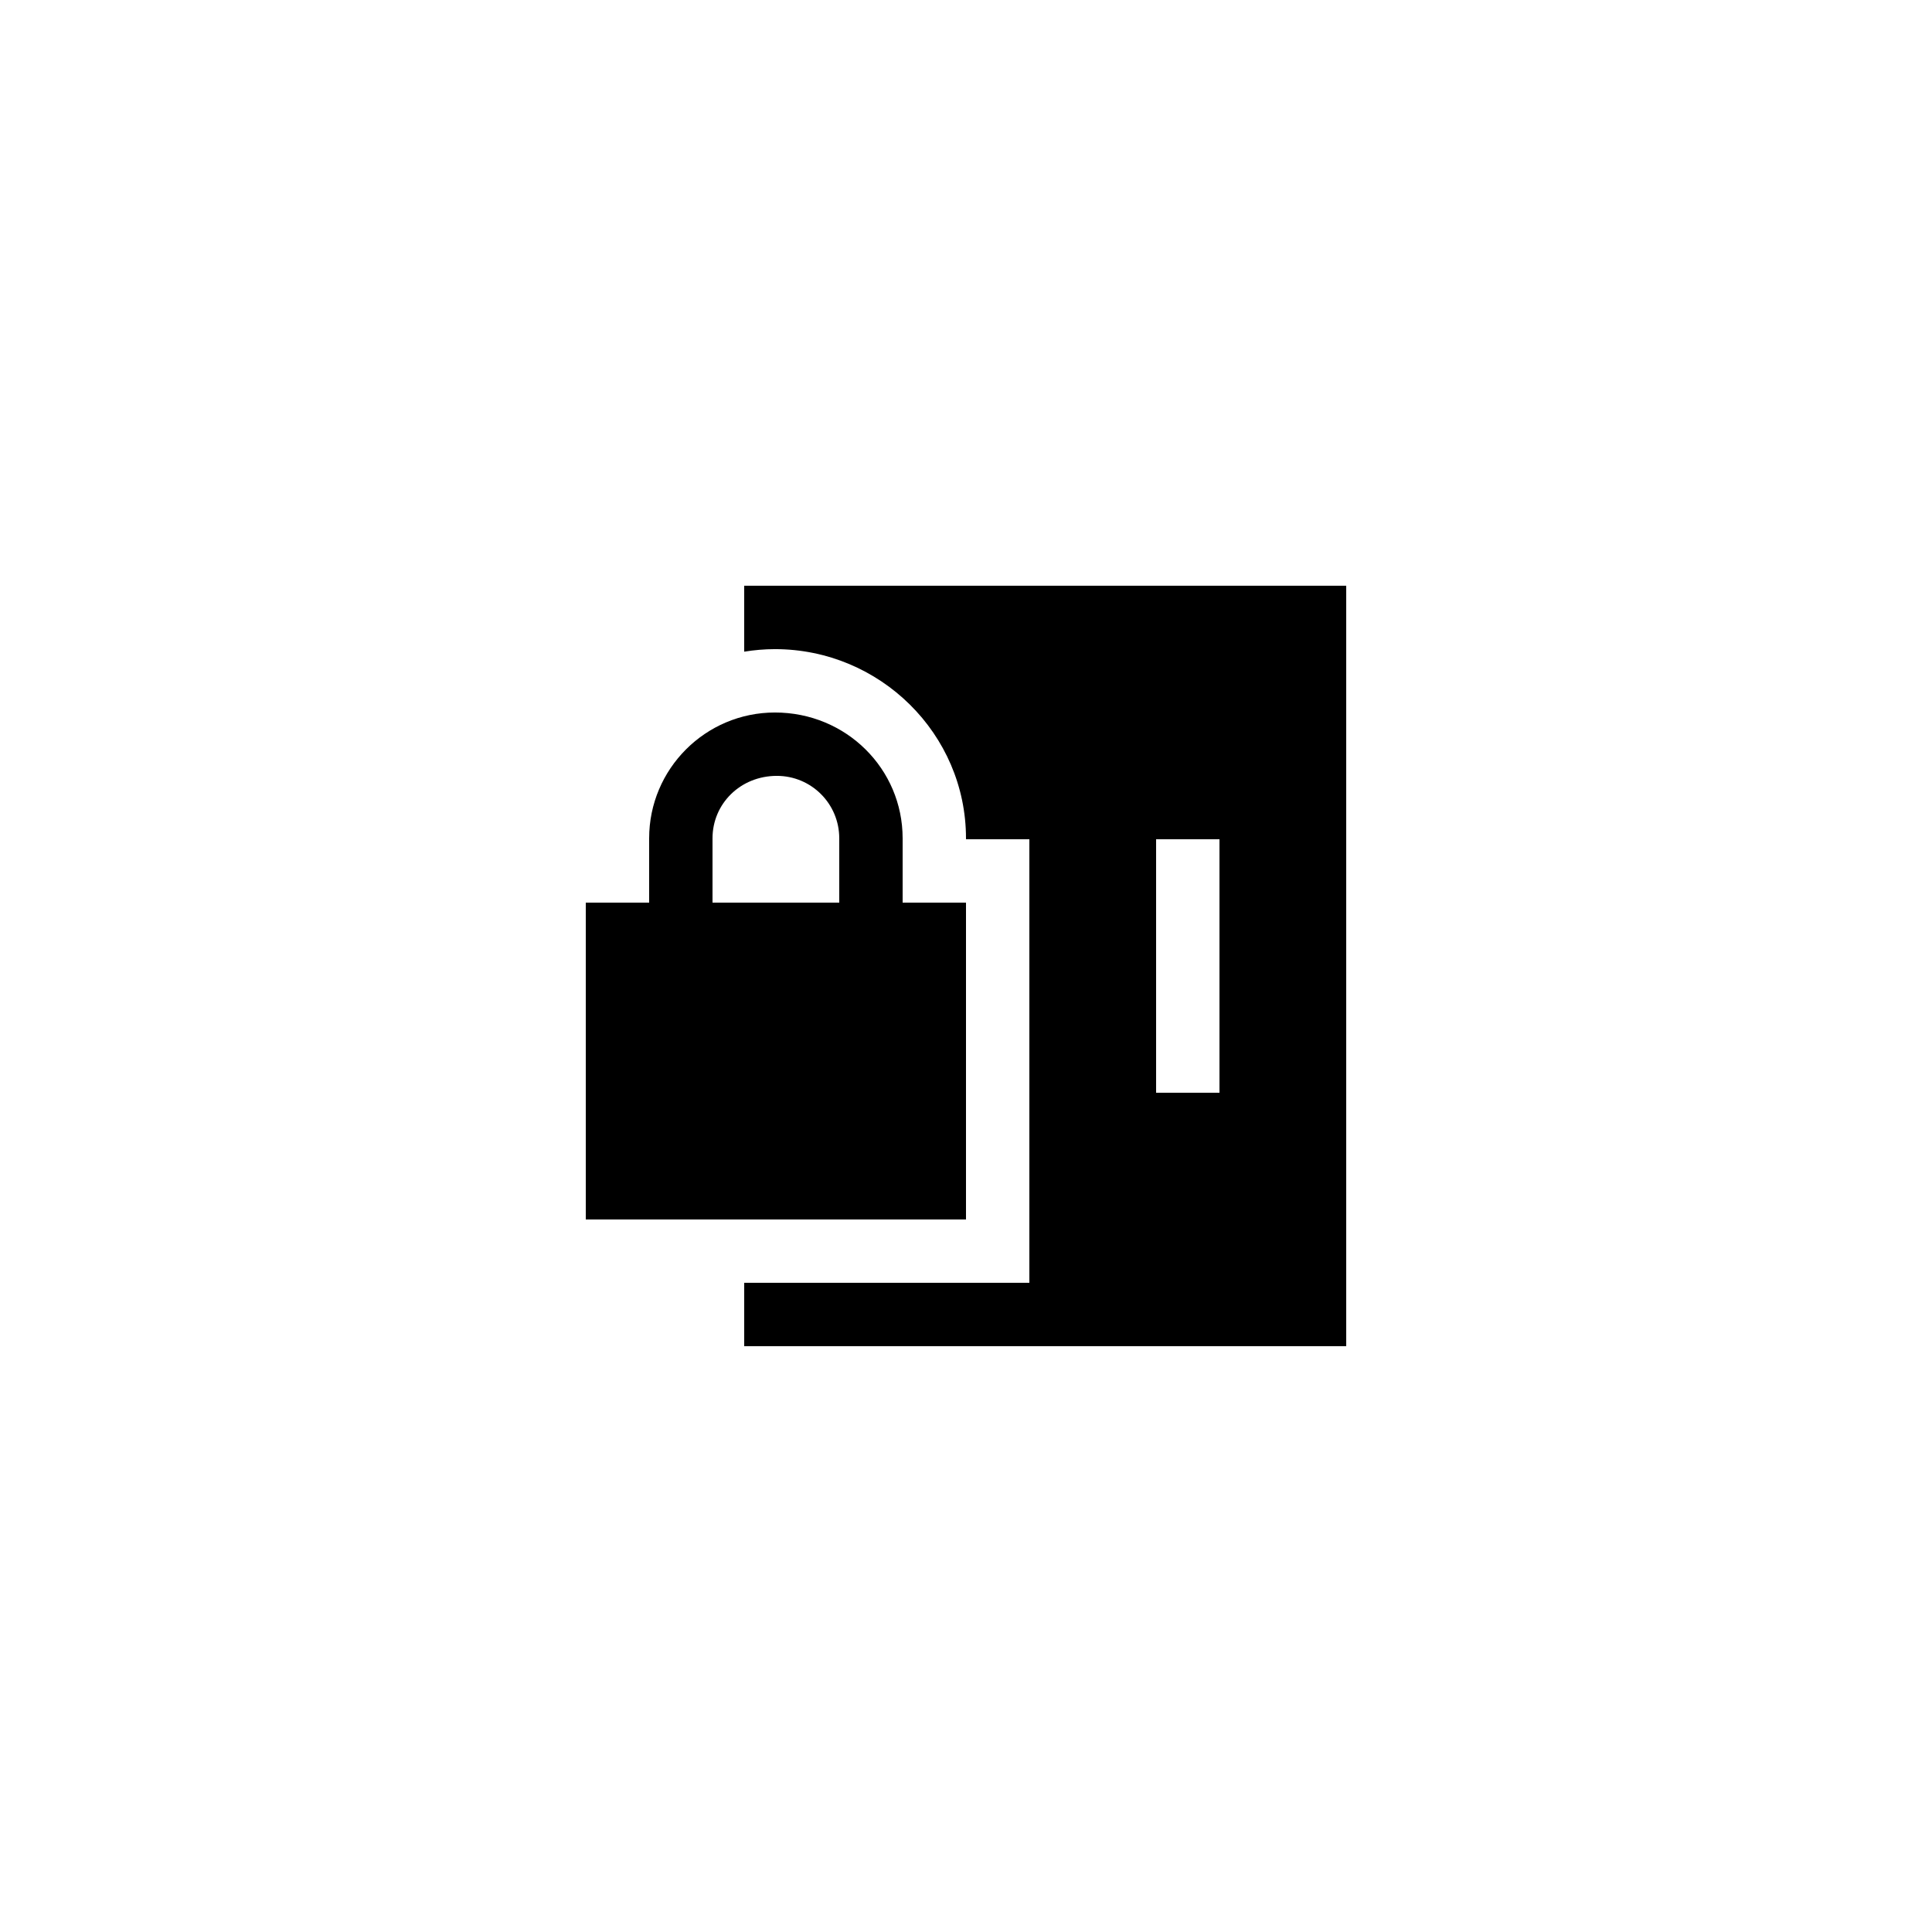 <?xml version="1.0" encoding="UTF-8"?>
<!-- Uploaded to: SVG Repo, www.svgrepo.com, Generator: SVG Repo Mixer Tools -->
<svg fill="#000000" width="800px" height="800px" version="1.1" viewBox="144 144 512 512" xmlns="http://www.w3.org/2000/svg">
 <g>
  <path d="m400 383.2h-16.793v-17.047c-0.004-18.387-14.949-33.332-33.84-33.332-18.391 0-33.336 14.945-33.336 33.336v17.043h-16.793v83.969h100.76zm-33.59 0h-33.586v-17.047c0-9.148 7.391-16.539 17.047-16.539 9.152 0 16.539 7.391 16.539 16.543z"/>
  <path d="m341.22 316.7c2.602-0.422 5.371-0.672 8.145-0.672 27.875 0 50.633 22.504 50.633 50.129v0.25h16.793v117.55h-75.57v16.793h159.54v-201.52h-159.54zm109.16 49.707h16.793v67.176h-16.793z"/>
 </g>
</svg>
